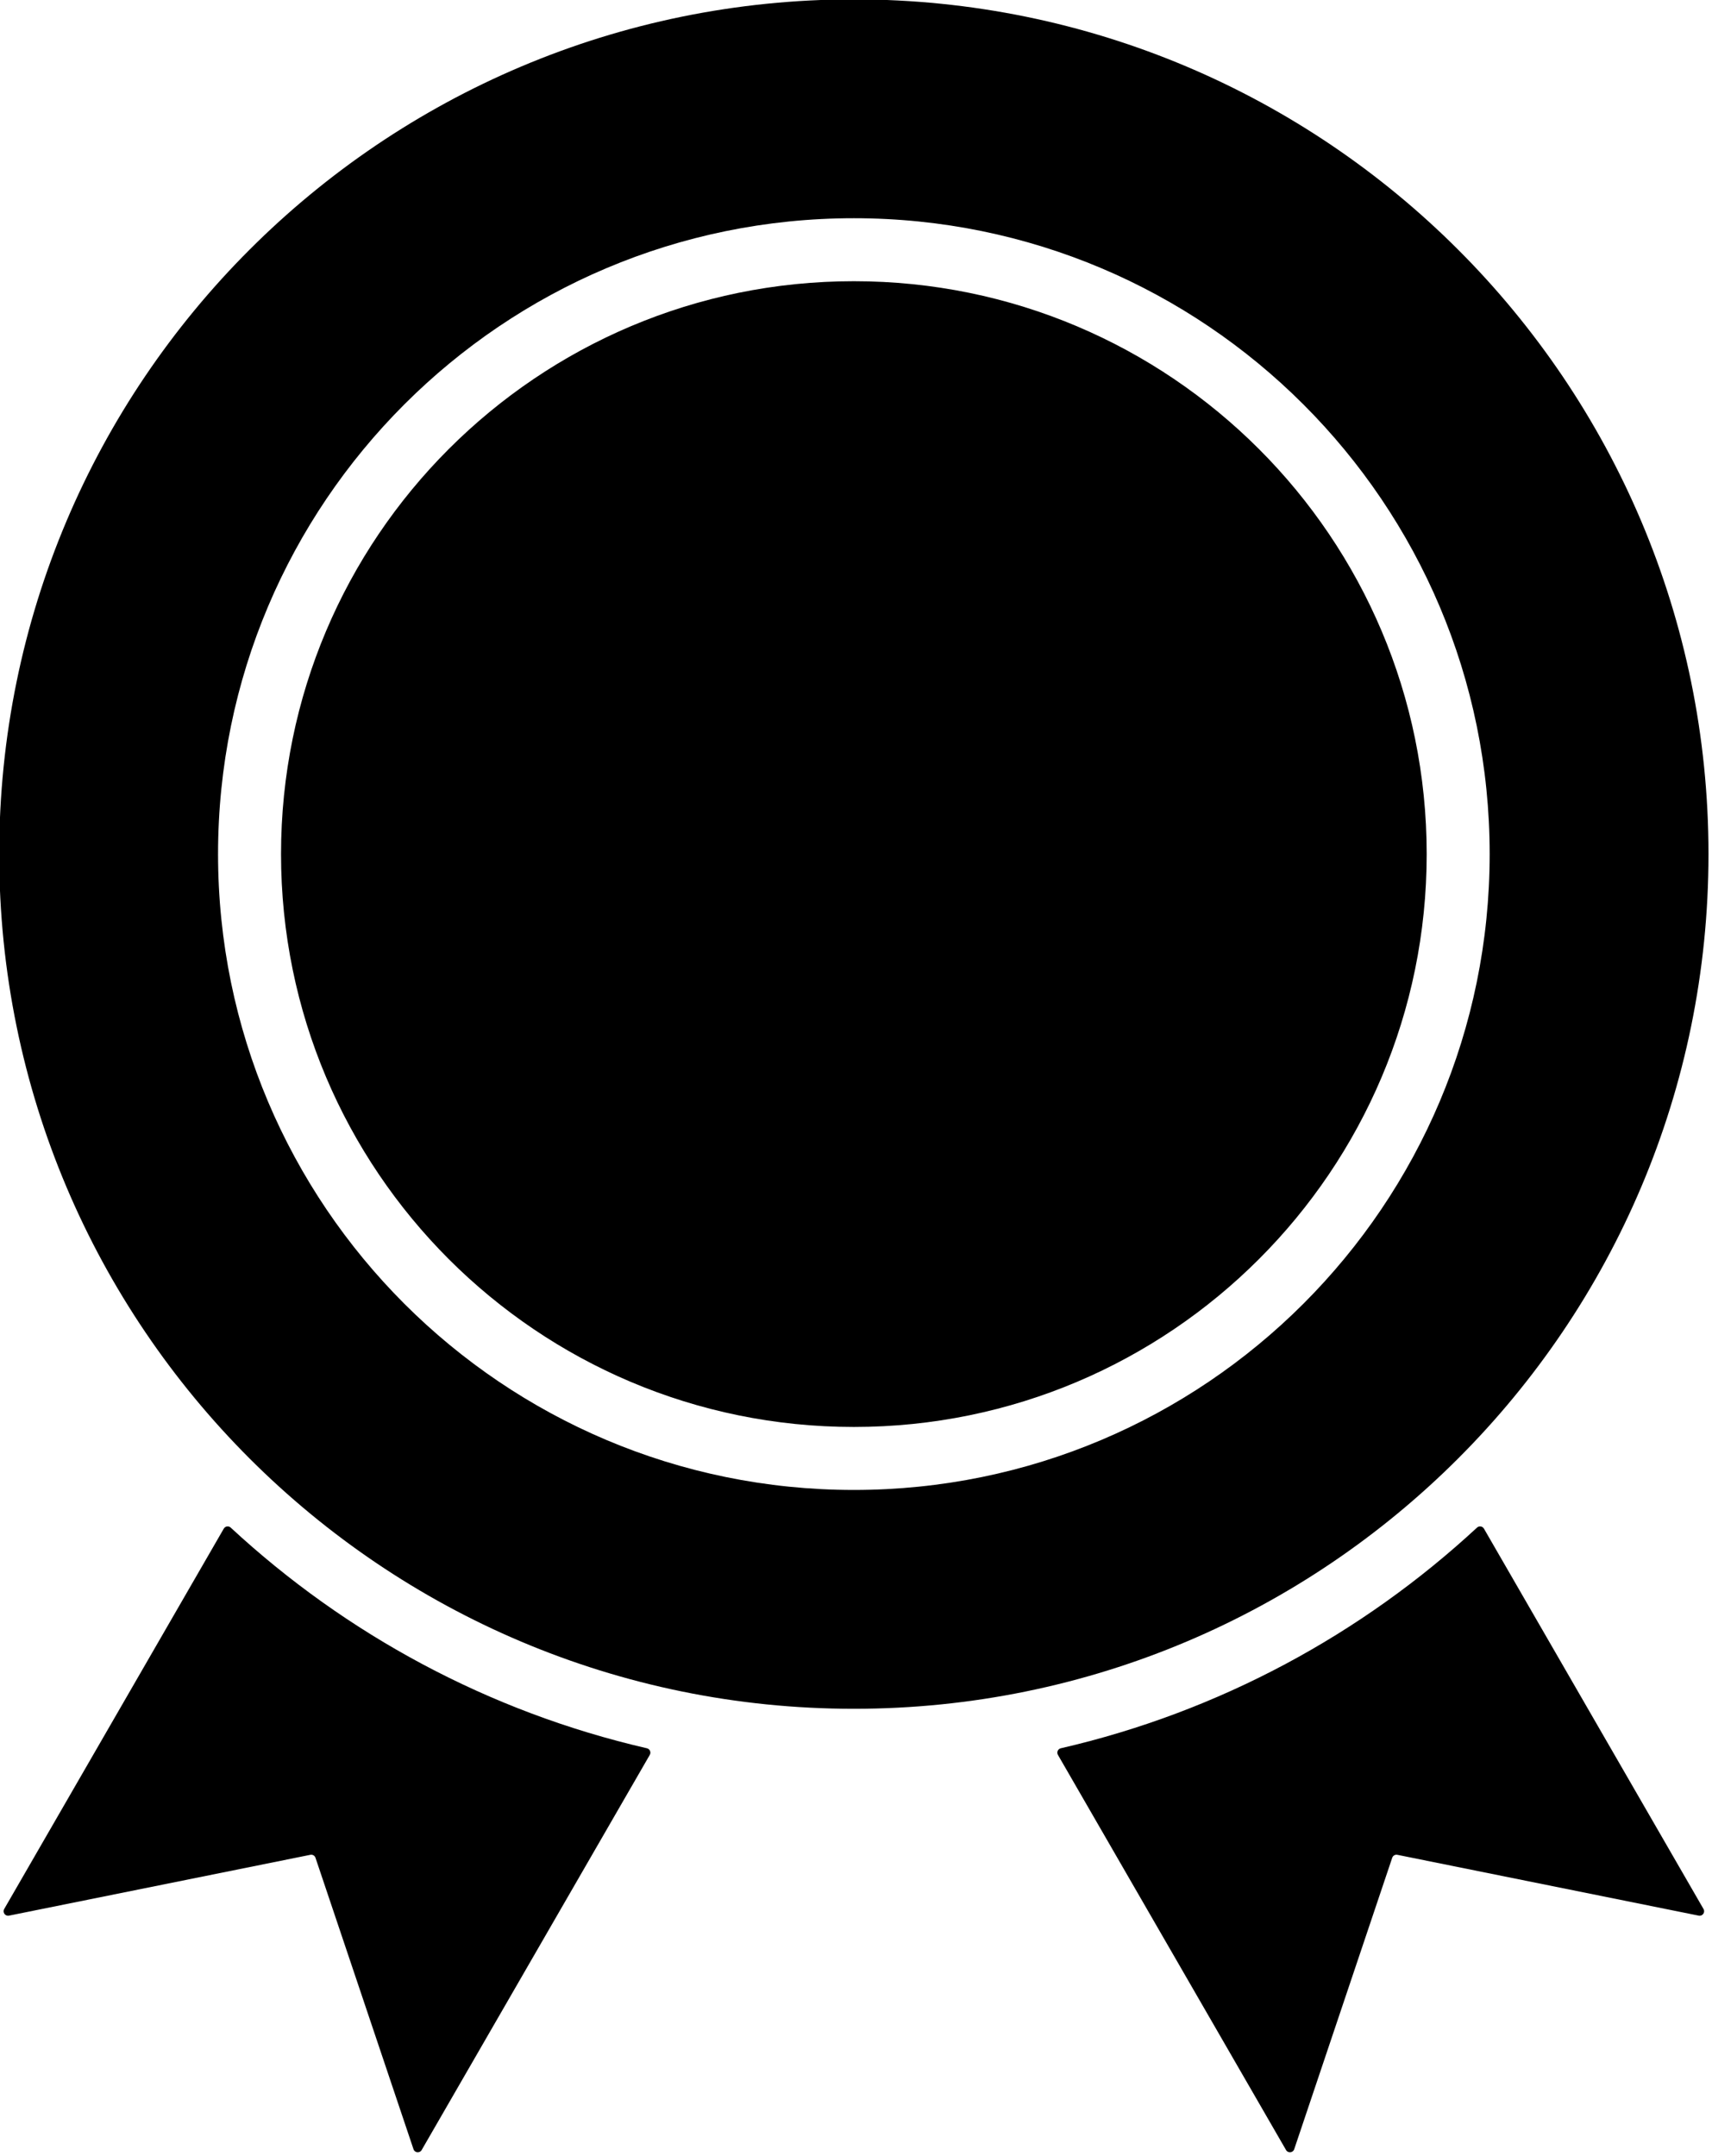 <svg xmlns="http://www.w3.org/2000/svg" xmlns:xlink="http://www.w3.org/1999/xlink" id="body_1" viewBox="53.73 0.08 79.42 100.02"><defs><clipPath id="1"><path d="M207.738 156.352L602.238 156.352L602.238 653.602L207.738 653.602L207.738 156.352z" clip-rule="evenodd"/></clipPath></defs><g><g clip-path="url(#1)" transform="matrix(0.201 0 0 0.201 11.938 -31.397)"><path fill="#000" fill-rule="nonzero" stroke="none" d="M259.562 509.375L208.891 597.141C 208.441 597.914 209.117 598.855 209.992 598.676L209.992 598.676L279.547 584.637C 280.062 584.535 280.57 584.824 280.734 585.324L280.734 585.324L303.355 652.578C 303.641 653.426 304.793 653.539 305.238 652.766L305.238 652.766L357.887 561.582C 358.238 560.973 357.902 560.207 357.219 560.051C 320.684 551.625 287.762 533.75 261.168 509.129C 260.676 508.676 259.898 508.793 259.562 509.375zM376.719 320.82C 382.305 312.68 388.465 305.078 389.512 300.781L389.512 300.781L399.199 260.898C 401.688 250.656 412.105 244.312 422.348 246.801C 432.586 249.289 438.93 259.703 436.441 269.945L436.441 269.945L426.184 313.449C 425.59 315.957 426.359 318.41 428.273 320.133C 430.191 321.855 431.465 321.582 444.461 321.672L444.461 321.672L491.559 321.605C 500.207 321.605 504.988 327.762 504.949 335.898C 504.914 342.453 500.309 348.602 492.461 349.953C 491.492 350.117 491.277 351.418 492.141 351.887C 496.566 354.297 499.129 358.574 499.102 364.535C 499.066 371.609 493.703 377.508 483.711 378.605C 482.75 378.711 482.441 379.953 483.238 380.496C 486.785 382.902 490.562 387.18 490.535 393.184C 490.496 400.316 485.047 406.25 475.031 407.281C 474.07 407.379 473.754 408.625 474.551 409.172C 478.168 411.641 482.359 415.695 482.328 421.836C 482.289 429.711 475.645 436.285 467.945 436.305L467.945 436.305L388.047 436.512C 385.895 436.512 383.883 435.895 382.18 434.844C 381.773 434.59 381.594 434.113 381.734 433.652C 382.418 431.43 382.77 429.086 382.762 426.672C 382.656 396.84 382.555 367.012 382.449 337.18C 382.43 331.41 380.297 326.137 376.785 322.086C 376.477 321.723 376.445 321.215 376.719 320.82zM359.578 435.422L337.578 435.477C 332.805 435.488 328.902 431.609 328.887 426.836C 328.781 397.008 328.68 367.176 328.578 337.348C 328.559 332.523 332.402 328.656 337.227 328.645L337.227 328.645L359.227 328.59C 364 328.578 367.902 332.461 367.918 337.23C 368.023 367.062 368.125 396.891 368.23 426.723C 368.238 429.113 367.391 431.172 365.707 432.867C 364.02 434.559 361.965 435.418 359.578 435.422zM404.988 156.457C 513.926 156.457 602.234 244.766 602.234 353.699C 602.234 462.633 513.926 550.941 404.988 550.941C 296.051 550.941 207.738 462.633 207.738 353.699C 207.738 244.766 296.051 156.457 404.988 156.457zM372.094 446.297C 372.469 446.055 372.934 446.074 373.285 446.344C 373.684 446.648 374.102 446.934 374.535 447.203C 378.609 449.723 383.293 451.059 388.086 451.047L388.086 451.047L467.961 450.836C 486.617 450.789 500.875 432.332 495.871 414.426C 495.762 414.035 495.875 413.648 496.172 413.375C 503.859 406.41 506.758 395.934 504.156 385.988C 504.055 385.602 504.172 385.215 504.473 384.949C 512.941 377.469 515.527 366.059 512.355 355.43C 512.25 355.082 512.324 354.73 512.562 354.453C 527.906 336.746 516.82 307.043 491.539 307.074L491.539 307.074L443.922 307.141C 443.246 307.141 442.746 306.523 442.902 305.863L442.902 305.863L450.586 273.285C 454.82 255.328 443.734 237.043 425.773 232.68C 407.812 228.316 389.441 239.508 385.074 257.469L385.074 257.469L375.523 296.789C 374.879 299.457 366.805 309.578 364.734 312.594C 364.461 312.996 364.203 313.406 363.973 313.824C 363.754 314.215 363.34 314.414 362.902 314.344C 361.695 314.152 360.453 314.055 359.191 314.059L359.191 314.059L337.191 314.113C 324.34 314.145 313.996 324.547 314.043 337.398C 314.145 367.227 314.246 397.059 314.352 426.887C 314.395 439.676 324.824 450.043 337.613 450.012L337.613 450.012L359.613 449.957C 364.141 449.945 368.41 448.68 372.094 446.297zM404.988 206.961C 323.945 206.961 258.246 272.66 258.246 353.699C 258.246 434.738 323.945 500.438 404.988 500.438C 486.031 500.438 551.73 434.738 551.73 353.699C 551.73 272.66 486.031 206.961 404.988 206.961zM404.988 221.496C 331.973 221.496 272.781 280.684 272.781 353.699C 272.781 426.711 331.969 485.902 404.988 485.902C 478.004 485.902 537.195 426.715 537.195 353.699C 537.195 280.684 478.004 221.496 404.988 221.496zM452.09 561.582L504.734 652.766C 505.184 653.539 506.336 653.426 506.621 652.578L506.621 652.578L529.238 585.324C 529.406 584.824 529.914 584.531 530.426 584.637L530.426 584.637L599.98 598.676C 600.859 598.855 601.535 597.914 601.086 597.141L601.086 597.141L550.414 509.375C 550.078 508.793 549.301 508.676 548.809 509.129C 522.215 533.746 489.293 551.625 452.754 560.051C 452.074 560.207 451.738 560.973 452.09 561.582z"/></g></g></svg>